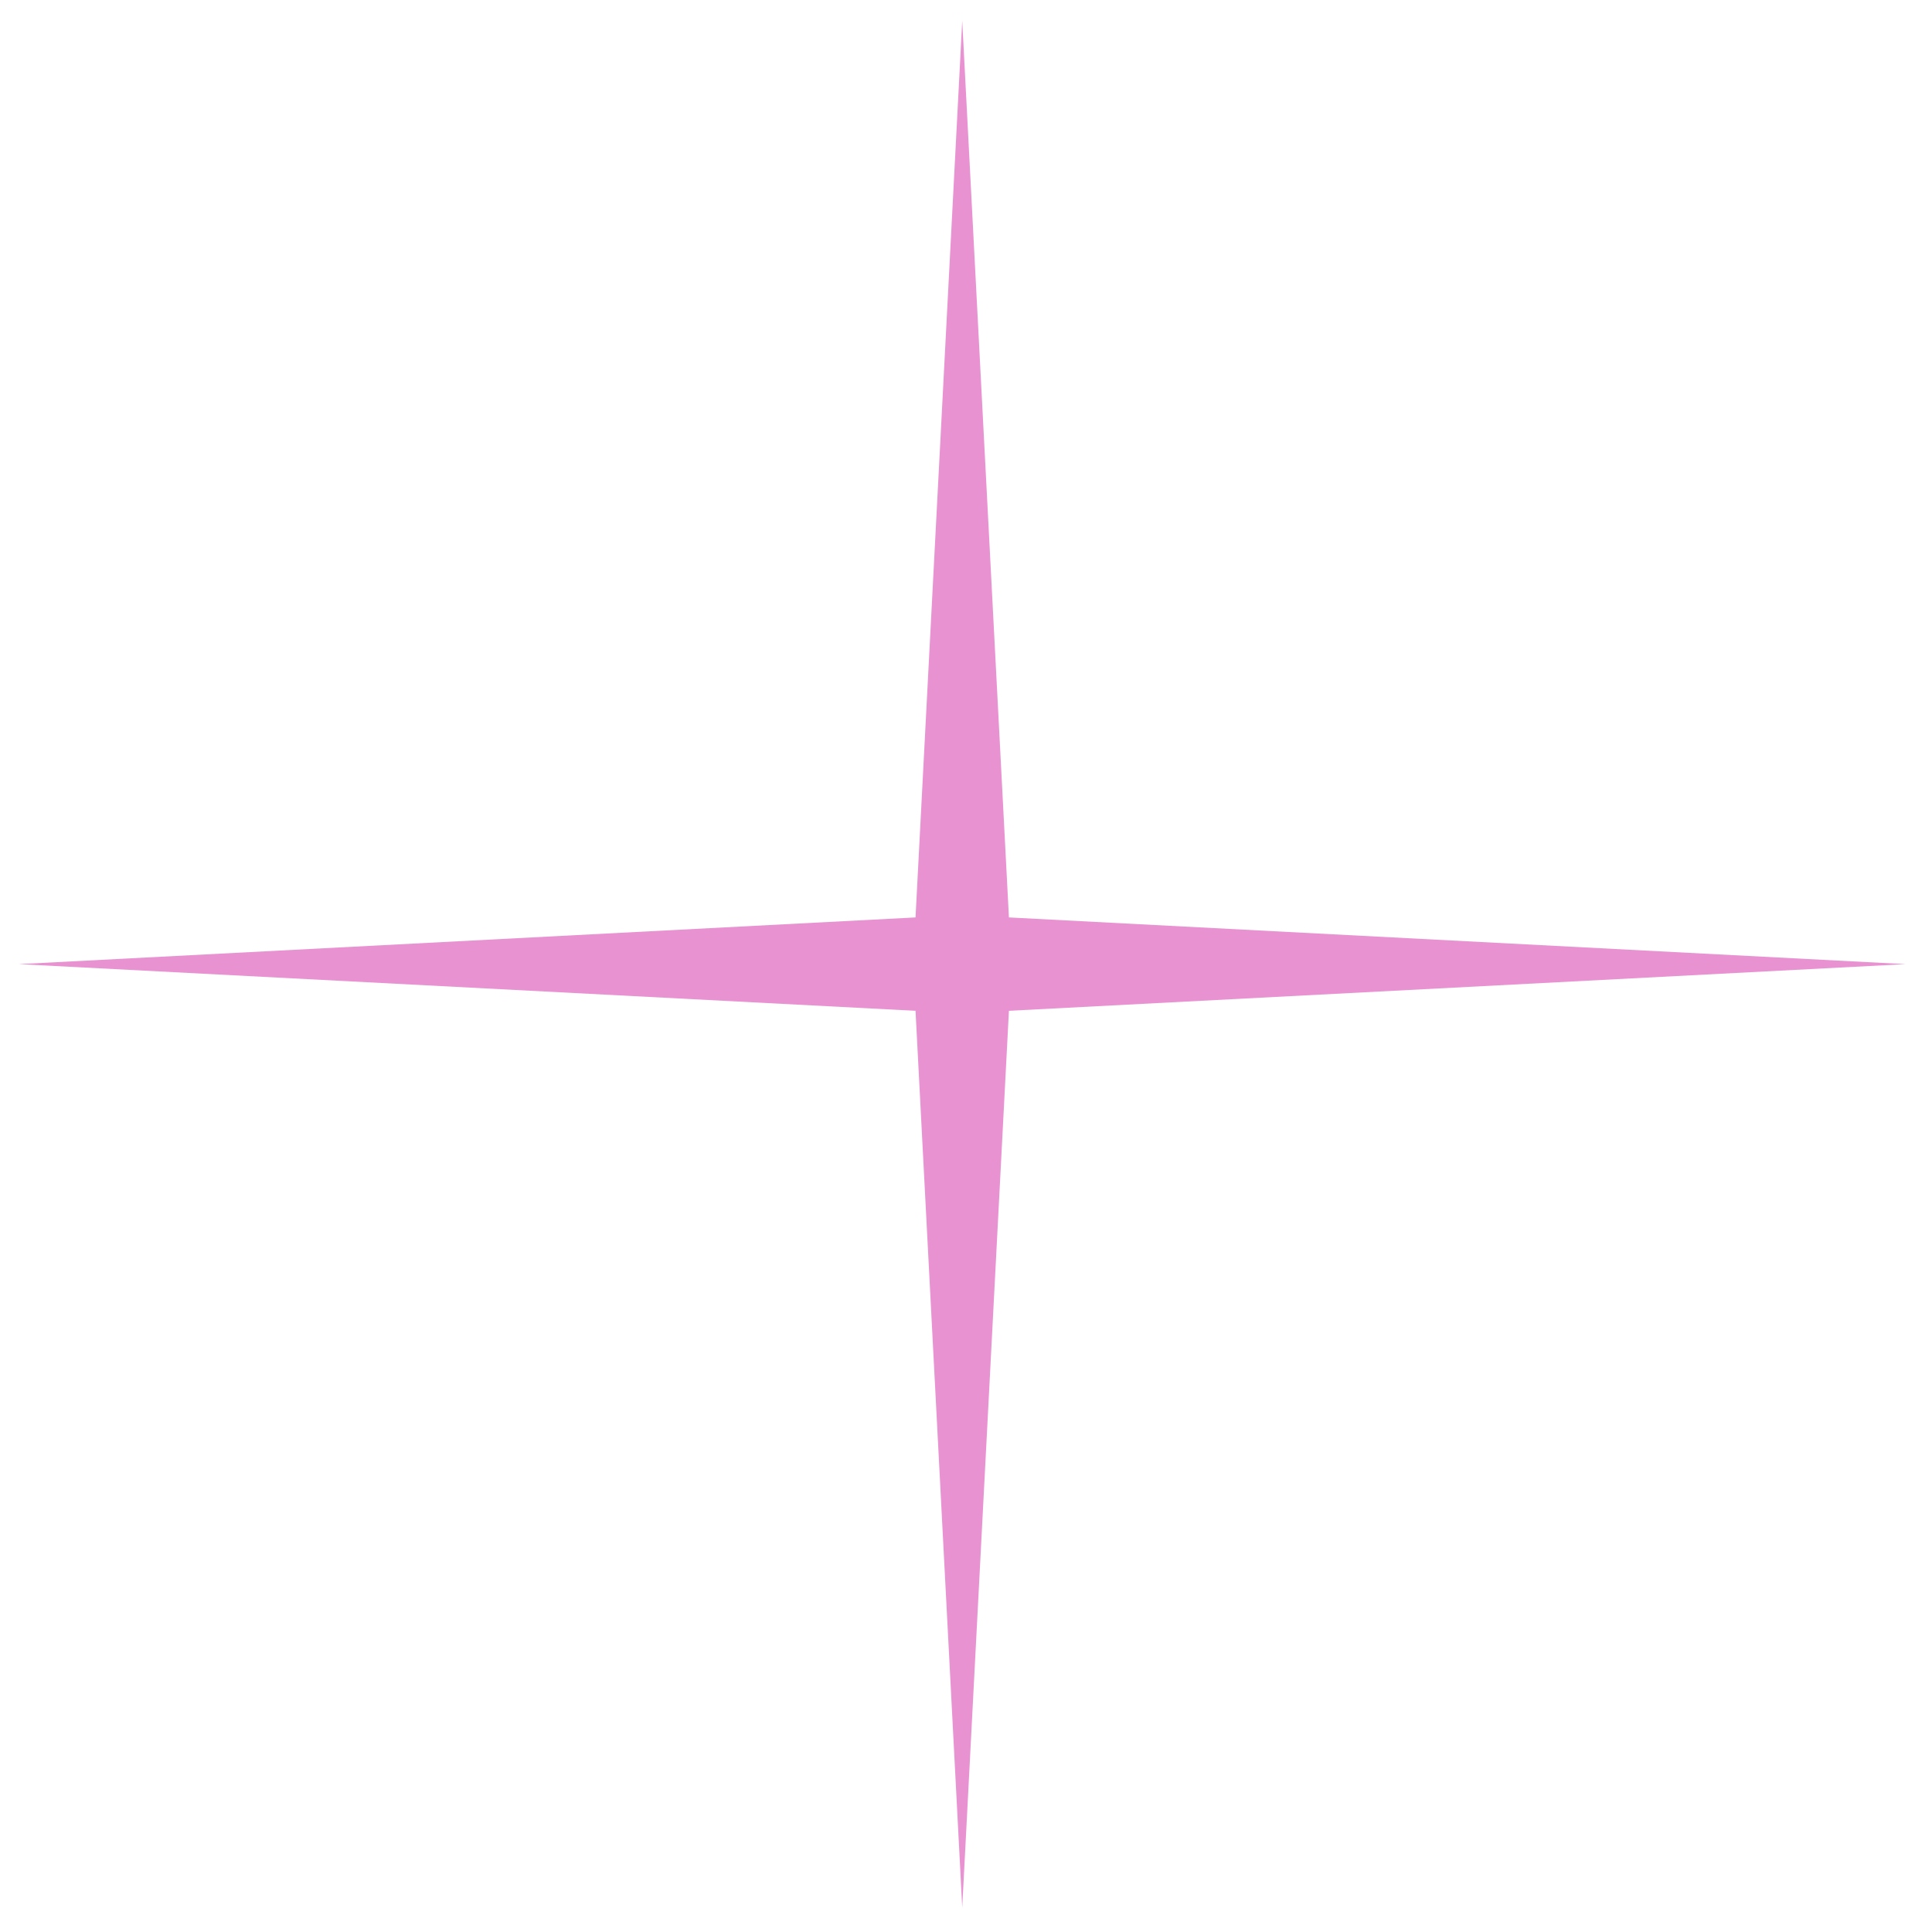 <?xml version="1.0" encoding="UTF-8"?> <svg xmlns="http://www.w3.org/2000/svg" width="64" height="64" viewBox="0 0 64 64" fill="none"><path d="M31.875 0.688L33.422 30.391L63.125 31.938L33.422 33.484L31.875 63.188L30.328 33.484L0.625 31.938L30.328 30.391L31.875 0.688Z" fill="#E892D2"></path></svg> 